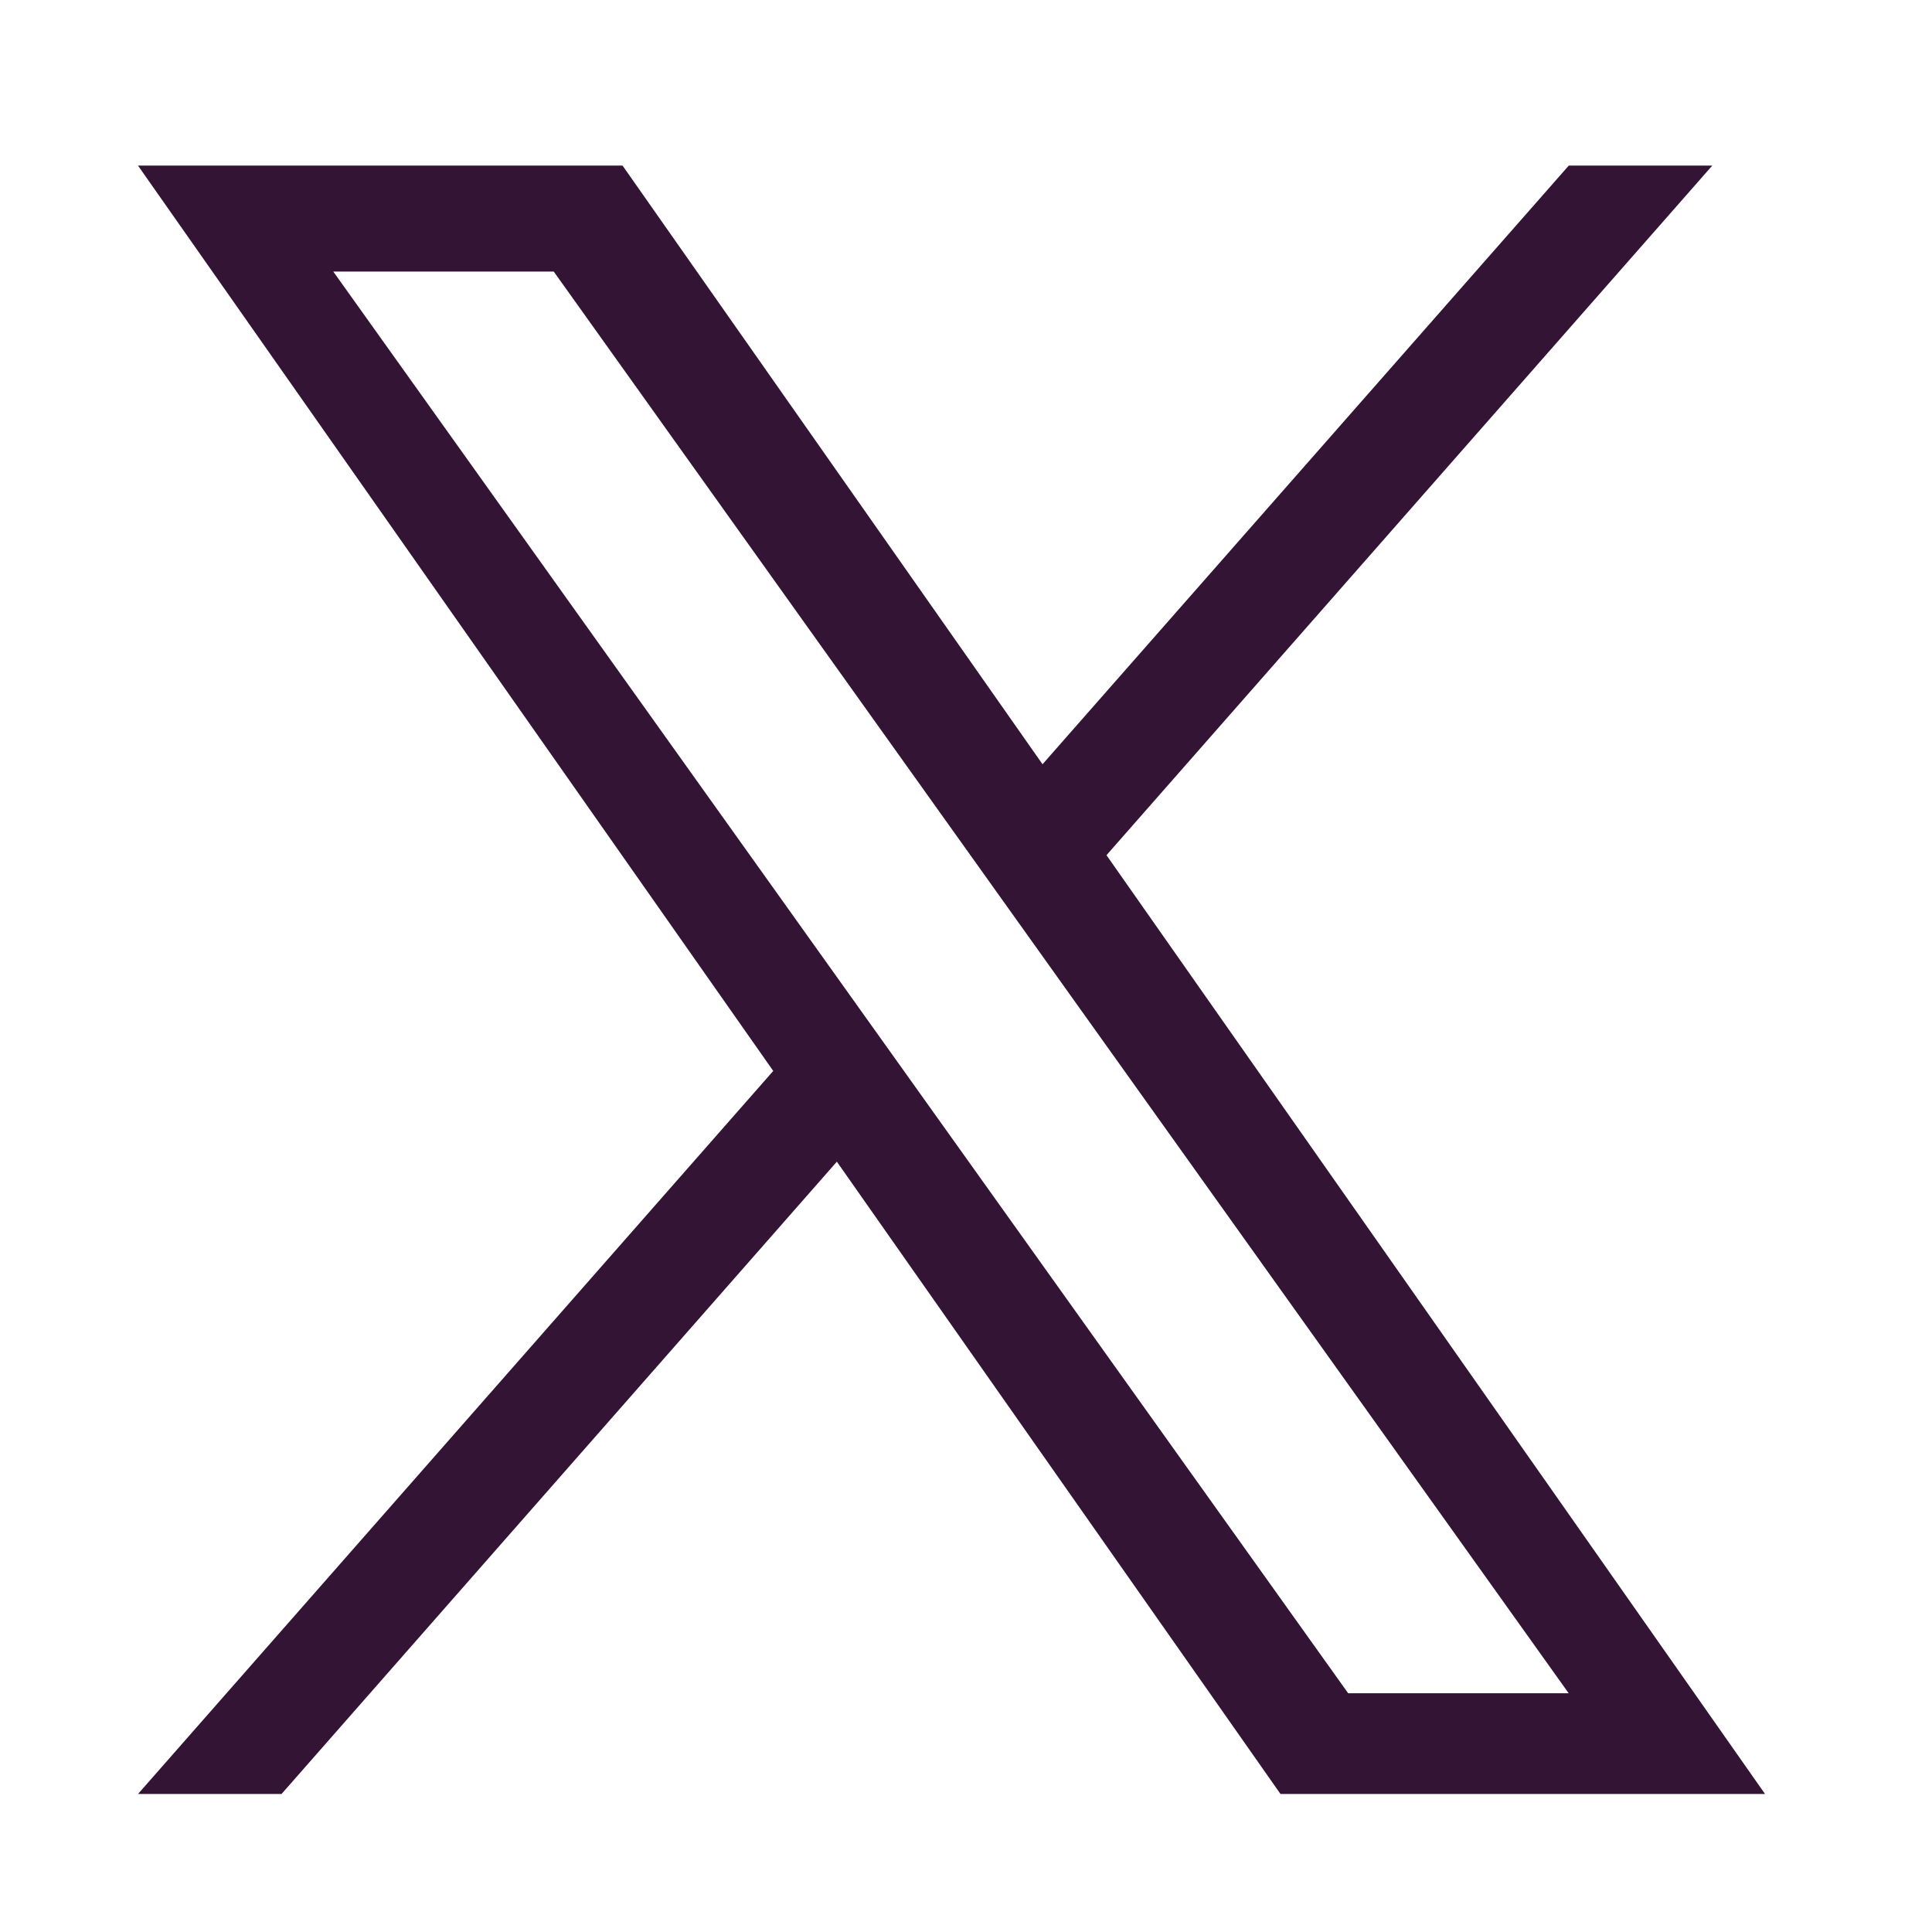 <svg width="70" height="70" viewBox="0 0 70 70" fill="none" xmlns="http://www.w3.org/2000/svg">
<path d="M40.09 30.985L62.039 6H56.839L37.773 27.69L22.556 6H5L28.016 38.802L5 65H10.2L30.321 42.09L46.395 65H63.951M12.076 9.84H20.064L56.836 61.349H48.846" fill="#331435"/>
</svg>
